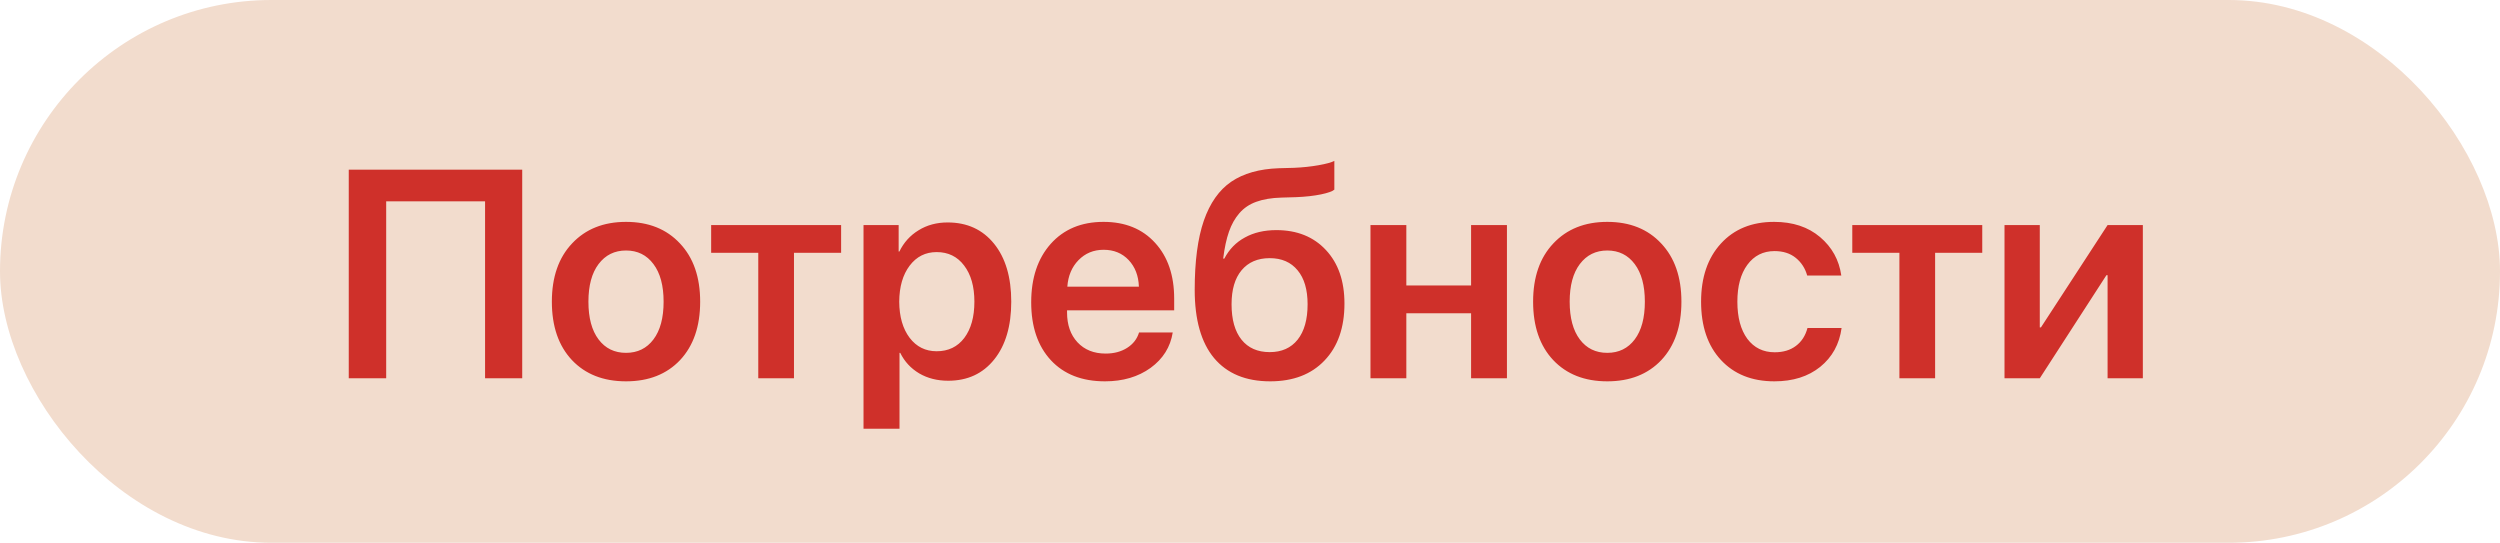 <?xml version="1.0" encoding="UTF-8"?> <svg xmlns="http://www.w3.org/2000/svg" width="152" height="33" viewBox="0 0 152 33" fill="none"> <rect width="152" height="33" rx="16.5" fill="#F2DCCD"></rect> <path d="M31.751 23H29.492V12.242H23.48V23H21.204V10.317H31.751V23ZM41.349 21.893C40.534 22.754 39.438 23.185 38.062 23.185C36.685 23.185 35.589 22.754 34.774 21.893C33.96 21.025 33.553 19.842 33.553 18.342C33.553 16.848 33.963 15.667 34.783 14.8C35.603 13.927 36.696 13.49 38.062 13.49C39.433 13.49 40.525 13.927 41.34 14.8C42.16 15.667 42.57 16.848 42.57 18.342C42.57 19.842 42.163 21.025 41.349 21.893ZM36.392 20.636C36.802 21.181 37.358 21.453 38.062 21.453C38.765 21.453 39.321 21.181 39.731 20.636C40.142 20.091 40.347 19.326 40.347 18.342C40.347 17.363 40.142 16.602 39.731 16.057C39.321 15.506 38.765 15.23 38.062 15.23C37.364 15.23 36.808 15.506 36.392 16.057C35.981 16.602 35.776 17.363 35.776 18.342C35.776 19.326 35.981 20.091 36.392 20.636ZM51.14 13.684V15.371H48.274V23H46.103V15.371H43.238V13.684H51.14ZM57.617 13.525C58.801 13.525 59.741 13.956 60.438 14.817C61.136 15.679 61.484 16.854 61.484 18.342C61.484 19.824 61.139 20.996 60.447 21.857C59.756 22.719 58.824 23.149 57.652 23.149C56.984 23.149 56.395 23 55.886 22.701C55.376 22.396 54.992 21.98 54.734 21.453H54.69V26.067H52.502V13.684H54.638V15.292H54.682C54.951 14.741 55.341 14.31 55.851 14C56.36 13.684 56.949 13.525 57.617 13.525ZM56.949 21.356C57.658 21.356 58.218 21.087 58.628 20.548C59.038 20.003 59.243 19.268 59.243 18.342C59.243 17.422 59.035 16.689 58.619 16.145C58.209 15.6 57.652 15.327 56.949 15.327C56.27 15.327 55.722 15.602 55.306 16.153C54.89 16.704 54.679 17.434 54.673 18.342C54.679 19.256 54.89 19.988 55.306 20.539C55.722 21.084 56.27 21.356 56.949 21.356ZM67.101 15.187C66.491 15.187 65.981 15.398 65.571 15.819C65.167 16.235 64.941 16.771 64.894 17.428H69.245C69.222 16.766 69.014 16.227 68.621 15.81C68.228 15.395 67.722 15.187 67.101 15.187ZM69.254 20.214H71.302C71.161 21.099 70.713 21.816 69.957 22.367C69.201 22.912 68.275 23.185 67.18 23.185C65.785 23.185 64.689 22.757 63.893 21.901C63.096 21.04 62.697 19.865 62.697 18.377C62.697 16.9 63.093 15.717 63.884 14.826C64.681 13.935 65.75 13.49 67.092 13.49C68.41 13.49 69.456 13.915 70.23 14.765C71.003 15.608 71.39 16.739 71.39 18.157V18.869H64.877V19.001C64.877 19.751 65.088 20.355 65.51 20.811C65.938 21.269 66.509 21.497 67.224 21.497C67.728 21.497 68.161 21.383 68.524 21.154C68.894 20.92 69.137 20.606 69.254 20.214ZM77.226 23.185C75.743 23.185 74.606 22.713 73.815 21.77C73.03 20.826 72.638 19.443 72.638 17.621C72.638 15.893 72.822 14.492 73.191 13.42C73.566 12.342 74.123 11.551 74.861 11.047C75.606 10.543 76.566 10.271 77.744 10.229L78.685 10.203C79.212 10.18 79.707 10.127 80.17 10.045C80.633 9.963 80.952 9.875 81.128 9.781V11.53C81.022 11.63 80.75 11.727 80.311 11.82C79.877 11.908 79.379 11.964 78.816 11.987L77.911 12.014C77.308 12.031 76.798 12.116 76.382 12.269C75.972 12.415 75.629 12.646 75.353 12.963C75.084 13.273 74.873 13.648 74.721 14.088C74.568 14.521 74.451 15.066 74.369 15.723H74.439C74.732 15.16 75.148 14.732 75.688 14.44C76.227 14.141 76.865 13.991 77.603 13.991C78.863 13.991 79.868 14.396 80.618 15.204C81.368 16.007 81.743 17.091 81.743 18.456C81.743 19.921 81.339 21.075 80.53 21.919C79.728 22.763 78.626 23.185 77.226 23.185ZM77.199 21.409C77.926 21.409 78.491 21.157 78.895 20.653C79.3 20.144 79.502 19.426 79.502 18.5C79.502 17.609 79.3 16.921 78.895 16.435C78.491 15.942 77.926 15.696 77.199 15.696C76.467 15.696 75.895 15.942 75.485 16.435C75.081 16.921 74.879 17.609 74.879 18.5C74.879 19.432 75.081 20.149 75.485 20.653C75.89 21.157 76.461 21.409 77.199 21.409ZM89.442 23V19.045H85.505V23H83.325V13.684H85.505V17.357H89.442V13.684H91.622V23H89.442ZM101.009 21.893C100.194 22.754 99.099 23.185 97.722 23.185C96.345 23.185 95.249 22.754 94.435 21.893C93.62 21.025 93.213 19.842 93.213 18.342C93.213 16.848 93.623 15.667 94.443 14.8C95.264 13.927 96.356 13.49 97.722 13.49C99.093 13.49 100.186 13.927 101 14.8C101.82 15.667 102.23 16.848 102.23 18.342C102.23 19.842 101.823 21.025 101.009 21.893ZM96.052 20.636C96.462 21.181 97.019 21.453 97.722 21.453C98.425 21.453 98.981 21.181 99.392 20.636C99.802 20.091 100.007 19.326 100.007 18.342C100.007 17.363 99.802 16.602 99.392 16.057C98.981 15.506 98.425 15.23 97.722 15.23C97.024 15.23 96.468 15.506 96.052 16.057C95.642 16.602 95.436 17.363 95.436 18.342C95.436 19.326 95.642 20.091 96.052 20.636ZM111.951 16.751H109.877C109.754 16.311 109.522 15.954 109.183 15.679C108.843 15.403 108.412 15.266 107.891 15.266C107.199 15.266 106.648 15.544 106.238 16.101C105.834 16.651 105.632 17.398 105.632 18.342C105.632 19.297 105.834 20.05 106.238 20.601C106.648 21.145 107.202 21.418 107.899 21.418C108.421 21.418 108.852 21.289 109.191 21.031C109.537 20.773 109.771 20.41 109.895 19.941H111.969C111.834 20.926 111.4 21.714 110.668 22.306C109.941 22.892 109.013 23.185 107.882 23.185C106.517 23.185 105.433 22.751 104.63 21.884C103.827 21.017 103.426 19.836 103.426 18.342C103.426 16.865 103.827 15.688 104.63 14.809C105.433 13.93 106.511 13.49 107.864 13.49C109.001 13.49 109.933 13.798 110.659 14.413C111.386 15.028 111.816 15.808 111.951 16.751ZM120.521 13.684V15.371H117.655V23H115.484V15.371H112.619V13.684H120.521ZM124.019 23H121.874V13.684H124.019V19.906H124.089L128.141 13.684H130.285V23H128.141V16.733H128.07L124.019 23Z" fill="#CF302A"></path> </svg> 
